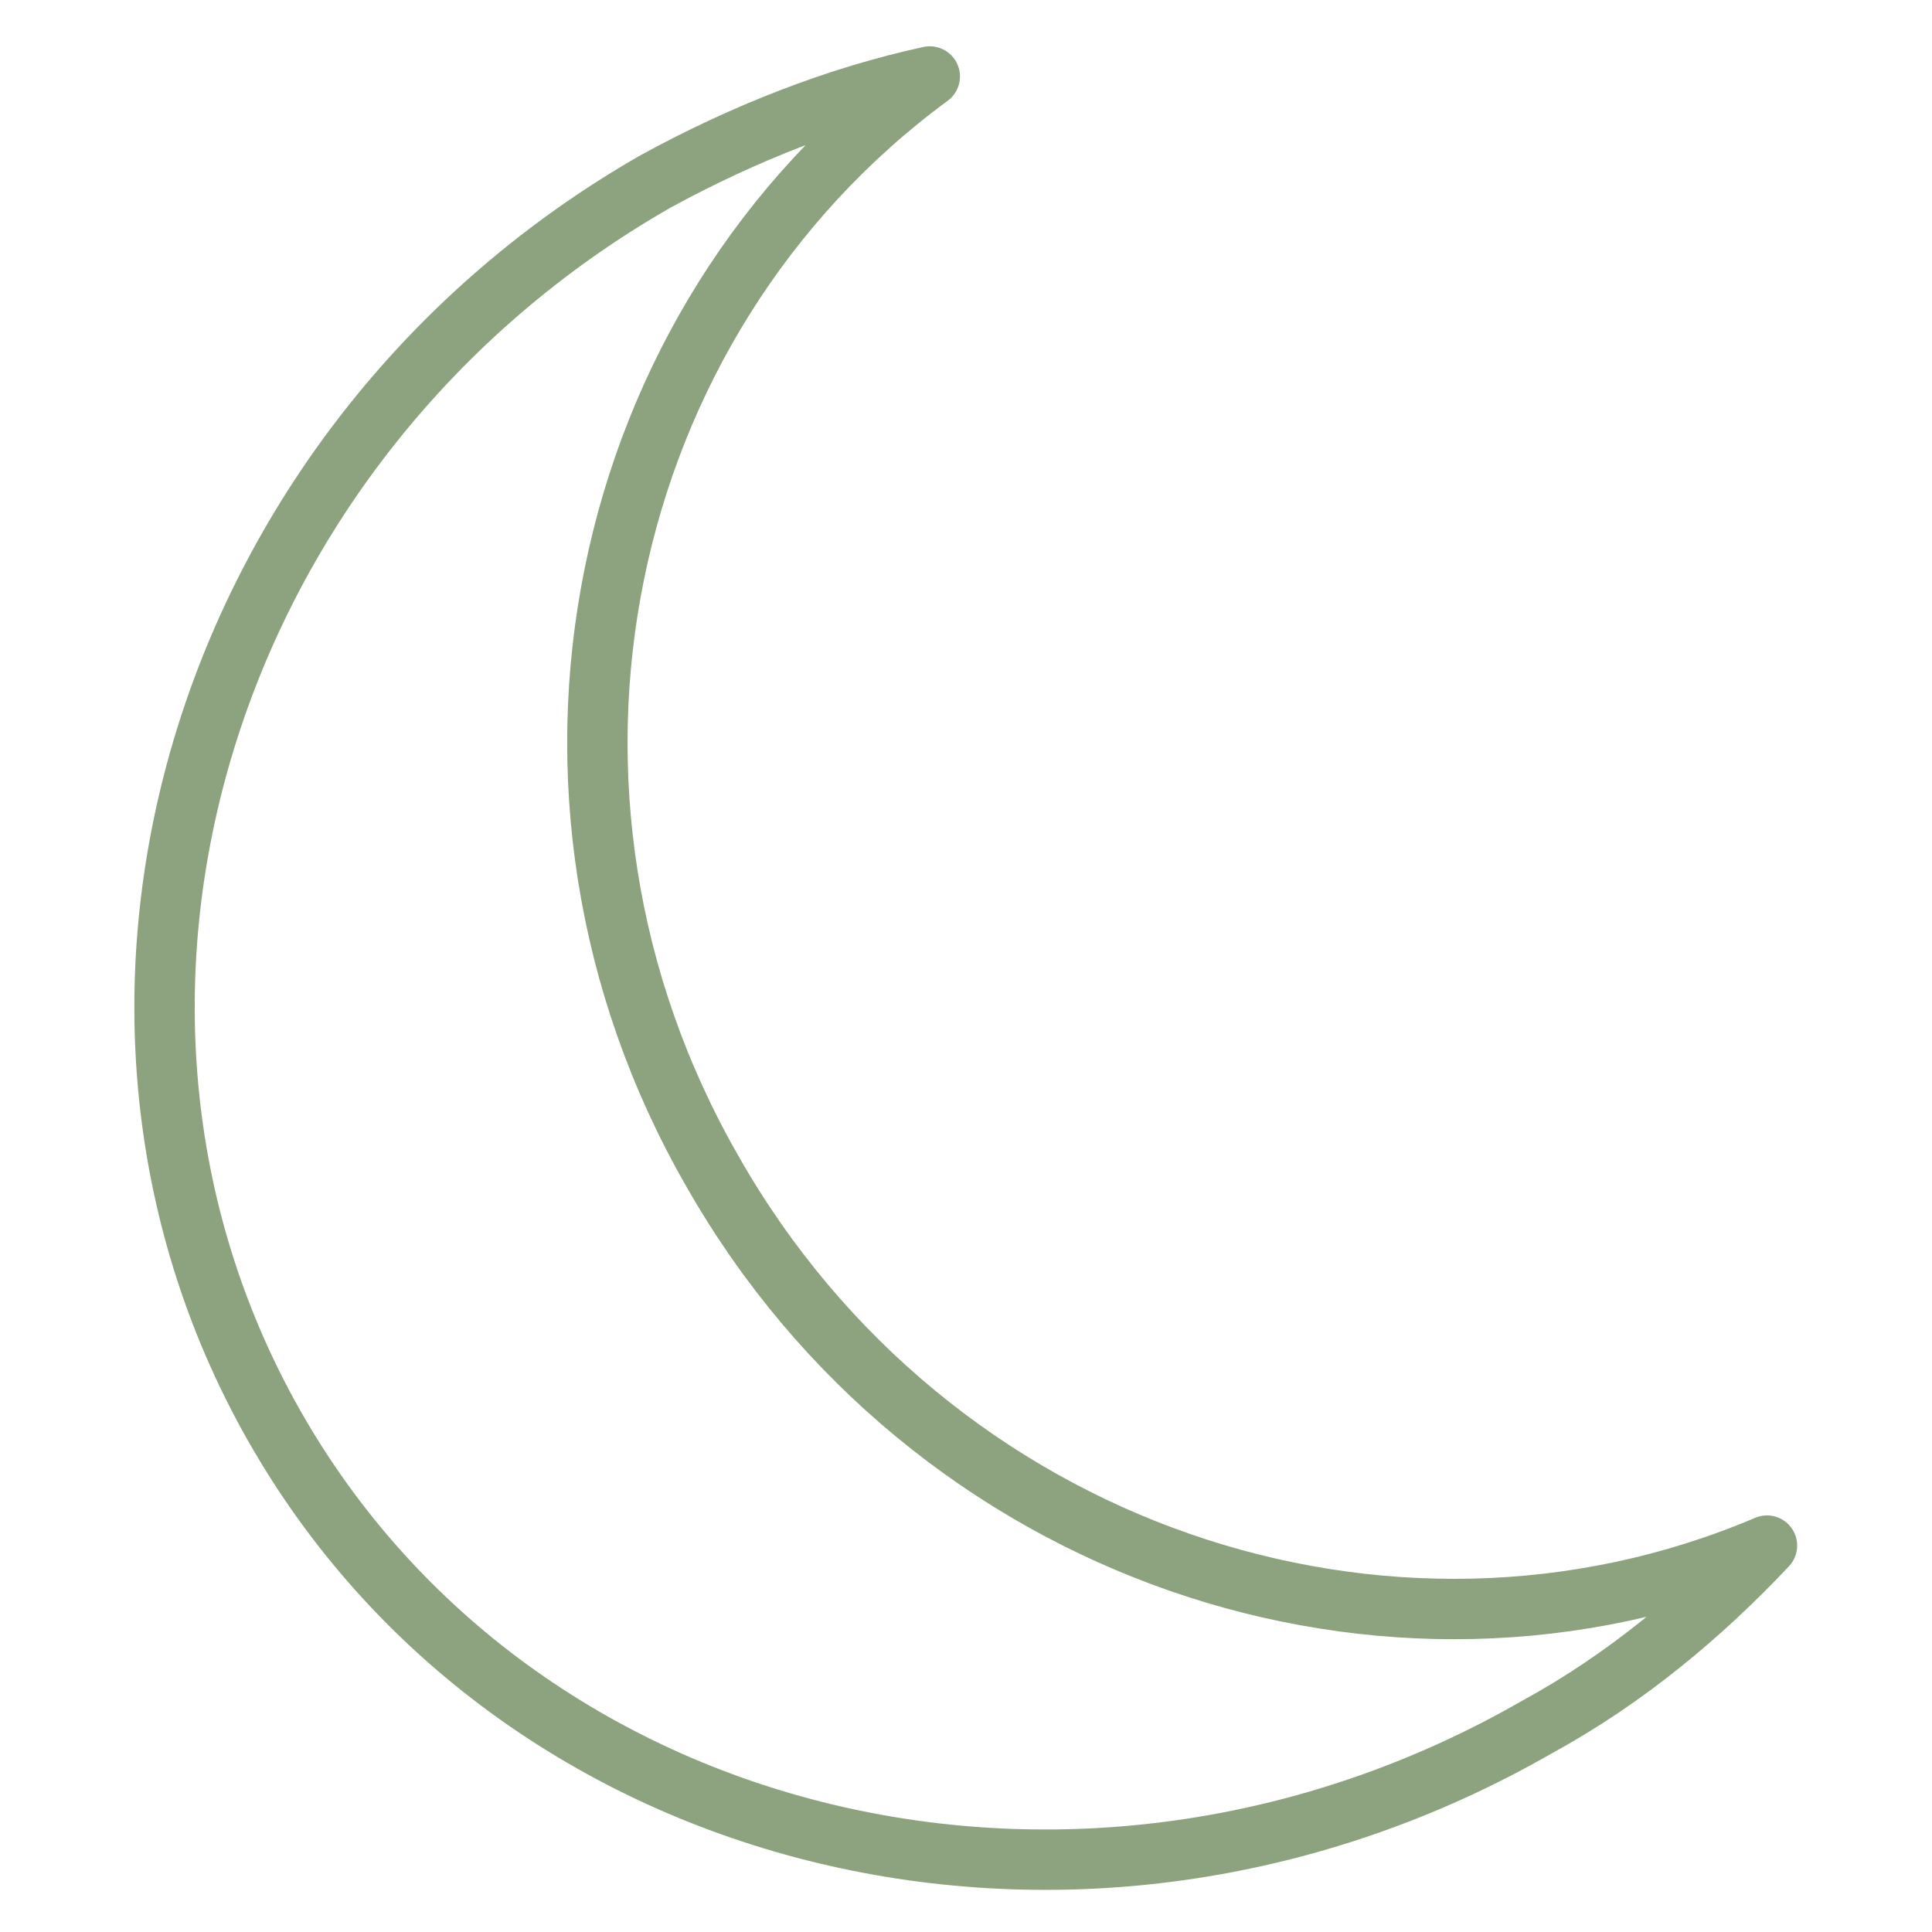 <?xml version="1.0" encoding="utf-8"?>
<!-- Generator: Adobe Illustrator 25.2.1, SVG Export Plug-In . SVG Version: 6.00 Build 0)  -->
<svg version="1.1" id="Ebene_1" xmlns="http://www.w3.org/2000/svg" xmlns:xlink="http://www.w3.org/1999/xlink" x="0px" y="0px"
	 width="48px" height="48px" viewBox="0 0 48 48" style="enable-background:new 0 0 48 48;" xml:space="preserve">
<style type="text/css">
	.st0{fill:none;stroke:#8DA27F;stroke-width:1.5;stroke-linecap:round;stroke-linejoin:round;}
</style>
<g>
	<path class="st0" d="M17.7,29.1C12.3,19.7,14.8,8,23.1,1.9c-2.3,0.5-4.6,1.4-6.8,2.6C5.1,10.9,0.8,24.8,6.8,35.4s20.1,14,31.4,7.5
		c2.2-1.2,4.1-2.8,5.7-4.5C34.5,42.4,23.1,38.6,17.7,29.1"/>
</g>
</svg>
